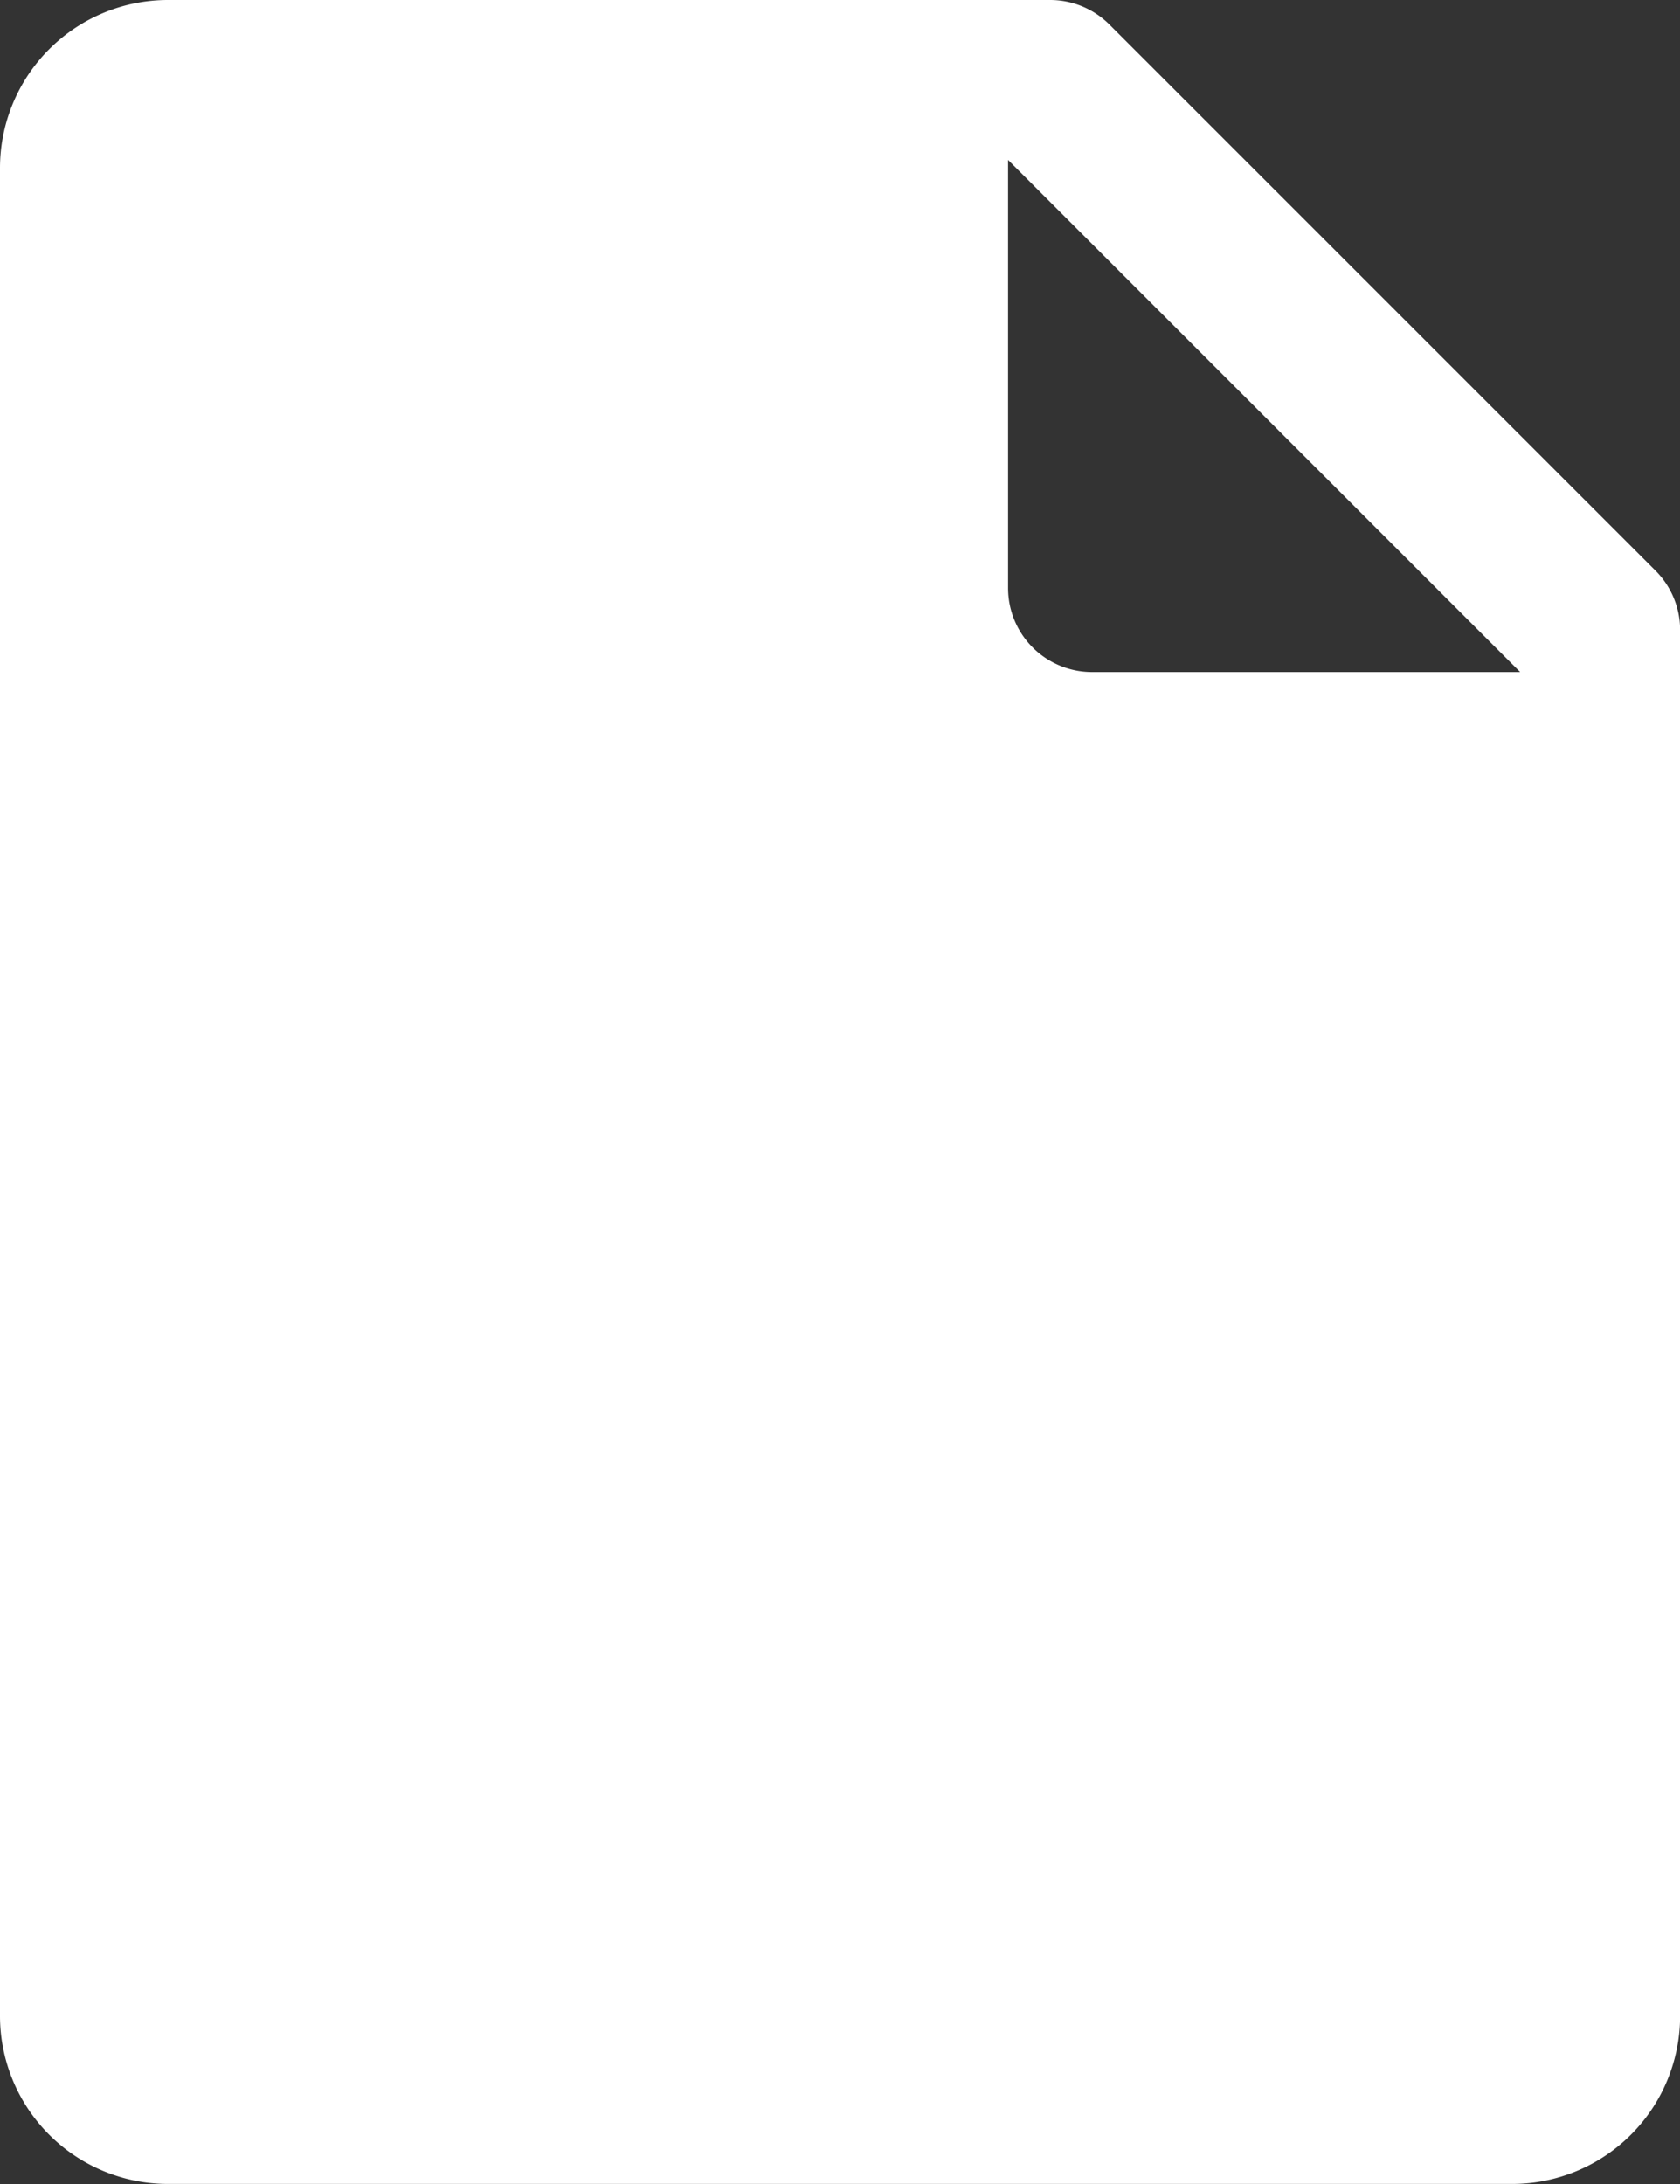 <svg xmlns="http://www.w3.org/2000/svg" width="15.819" height="20.565" viewBox="0 0 15.819 20.565">
  <rect x="0" y="0" width="15.819" height="20.565" fill="#333333" stroke="none"/>
  <path id="icons8-ファイル" d="M20.588,7.373,15.447,2.232A.79.79,0,0,0,14.887,2H6.582A1.582,1.582,0,0,0,5,3.582v17.4a1.582,1.582,0,0,0,1.582,1.582H19.238a1.582,1.582,0,0,0,1.582-1.582V7.932A.79.79,0,0,0,20.588,7.373Zm-5.305.955a.791.791,0,0,1-.791-.791V3.506l4.822,4.822Z" transform="translate(-5 -2)" fill="#fff"/>
</svg>
